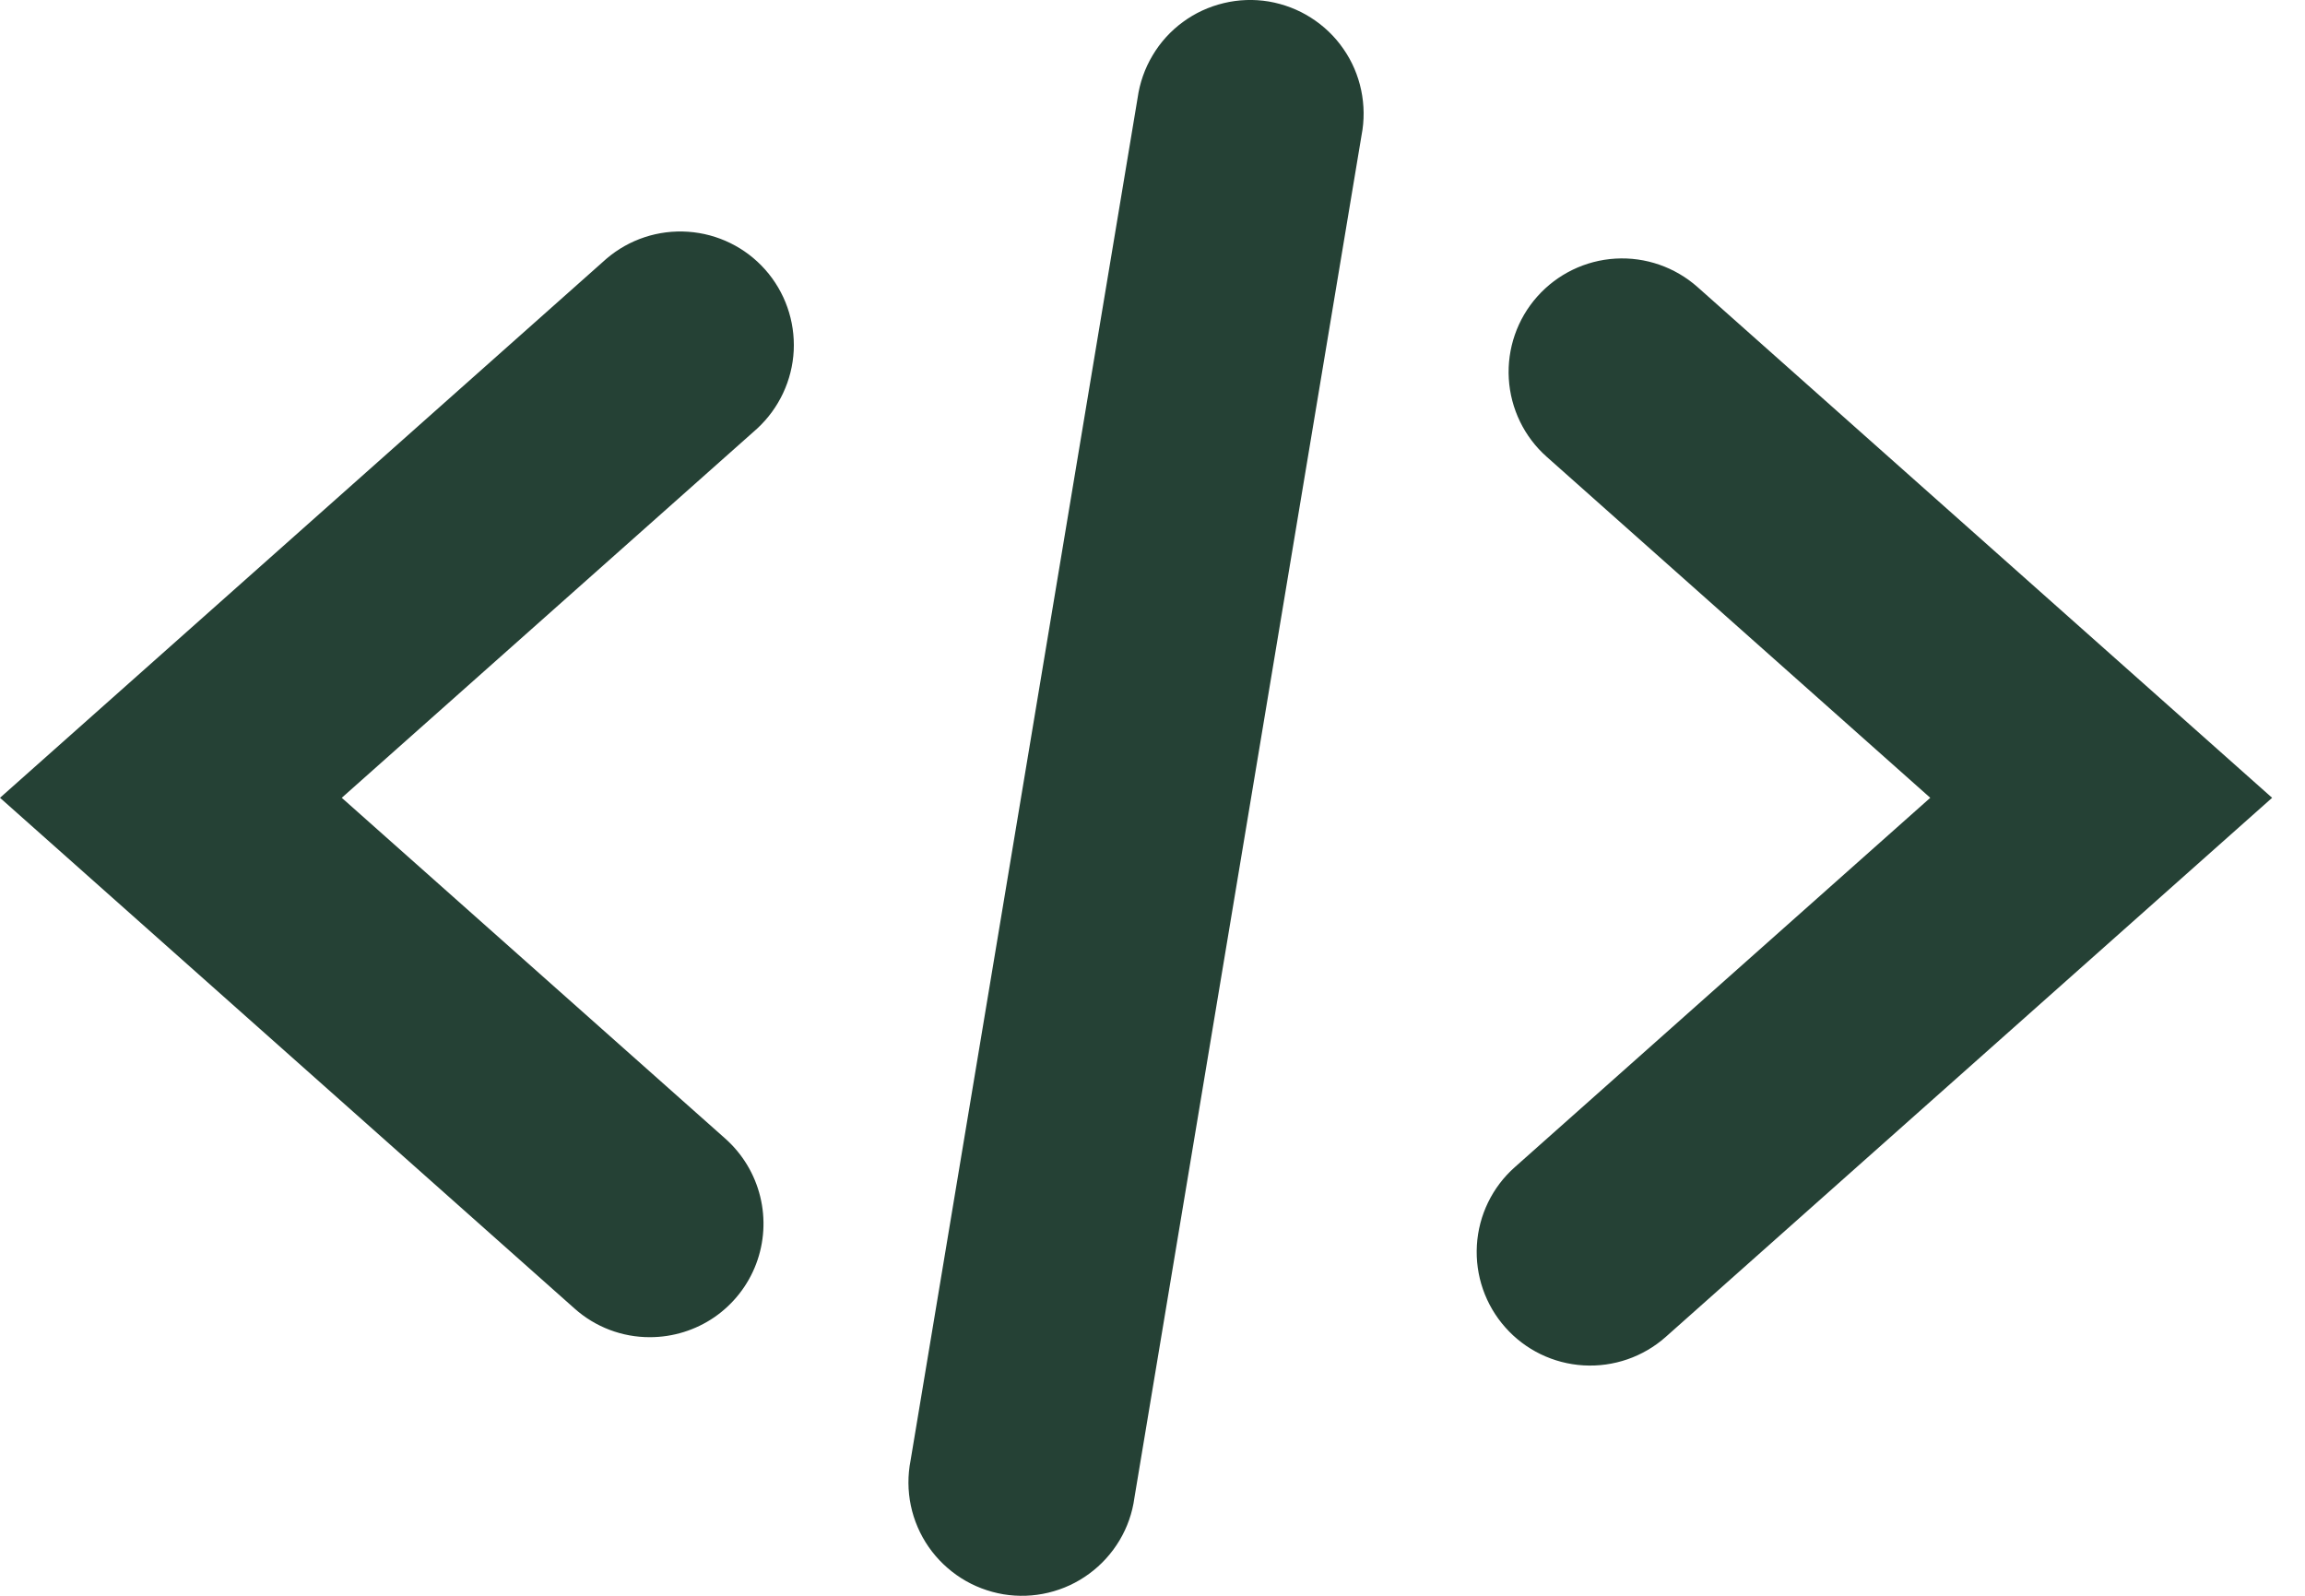 <svg width="26" height="18" viewBox="0 0 26 18" fill="none" xmlns="http://www.w3.org/2000/svg">
<path d="M7.331 15.083C7.018 15.084 6.715 14.969 6.481 14.76L0 8.999L6.841 2.918C7.096 2.7 7.426 2.591 7.761 2.614C8.096 2.637 8.408 2.79 8.631 3.041C8.854 3.292 8.969 3.62 8.953 3.955C8.936 4.29 8.788 4.605 8.542 4.833L3.855 8.999L8.182 12.844C8.376 13.017 8.513 13.244 8.575 13.497C8.637 13.749 8.621 14.014 8.529 14.257C8.437 14.5 8.273 14.709 8.059 14.857C7.845 15.004 7.591 15.083 7.331 15.083ZM18.788 15.081L25.629 8.999L19.148 3.238C18.894 3.013 18.561 2.897 18.222 2.917C17.883 2.937 17.566 3.091 17.34 3.345C17.114 3.599 16.999 3.932 17.019 4.271C17.039 4.61 17.193 4.928 17.447 5.153L21.773 8.999L17.087 13.165C16.833 13.39 16.679 13.707 16.659 14.046C16.639 14.386 16.754 14.719 16.98 14.973C17.205 15.227 17.522 15.381 17.861 15.401C18.201 15.421 18.534 15.306 18.788 15.081ZM12.796 16.895L15.358 1.526C15.391 1.358 15.389 1.185 15.354 1.018C15.319 0.85 15.251 0.691 15.153 0.551C15.056 0.41 14.931 0.291 14.786 0.199C14.642 0.107 14.48 0.046 14.312 0.017C14.143 -0.011 13.97 -0.005 13.804 0.035C13.637 0.075 13.48 0.147 13.342 0.249C13.204 0.35 13.088 0.478 13.001 0.625C12.913 0.772 12.856 0.935 12.832 1.105L10.271 16.474C10.238 16.642 10.239 16.815 10.274 16.982C10.309 17.15 10.378 17.309 10.475 17.449C10.573 17.59 10.698 17.709 10.842 17.801C10.987 17.893 11.148 17.954 11.317 17.983C11.486 18.011 11.659 18.005 11.825 17.965C11.992 17.925 12.148 17.853 12.286 17.751C12.424 17.65 12.54 17.522 12.628 17.375C12.716 17.228 12.773 17.065 12.796 16.895Z" fill="#254135"/>
</svg>
